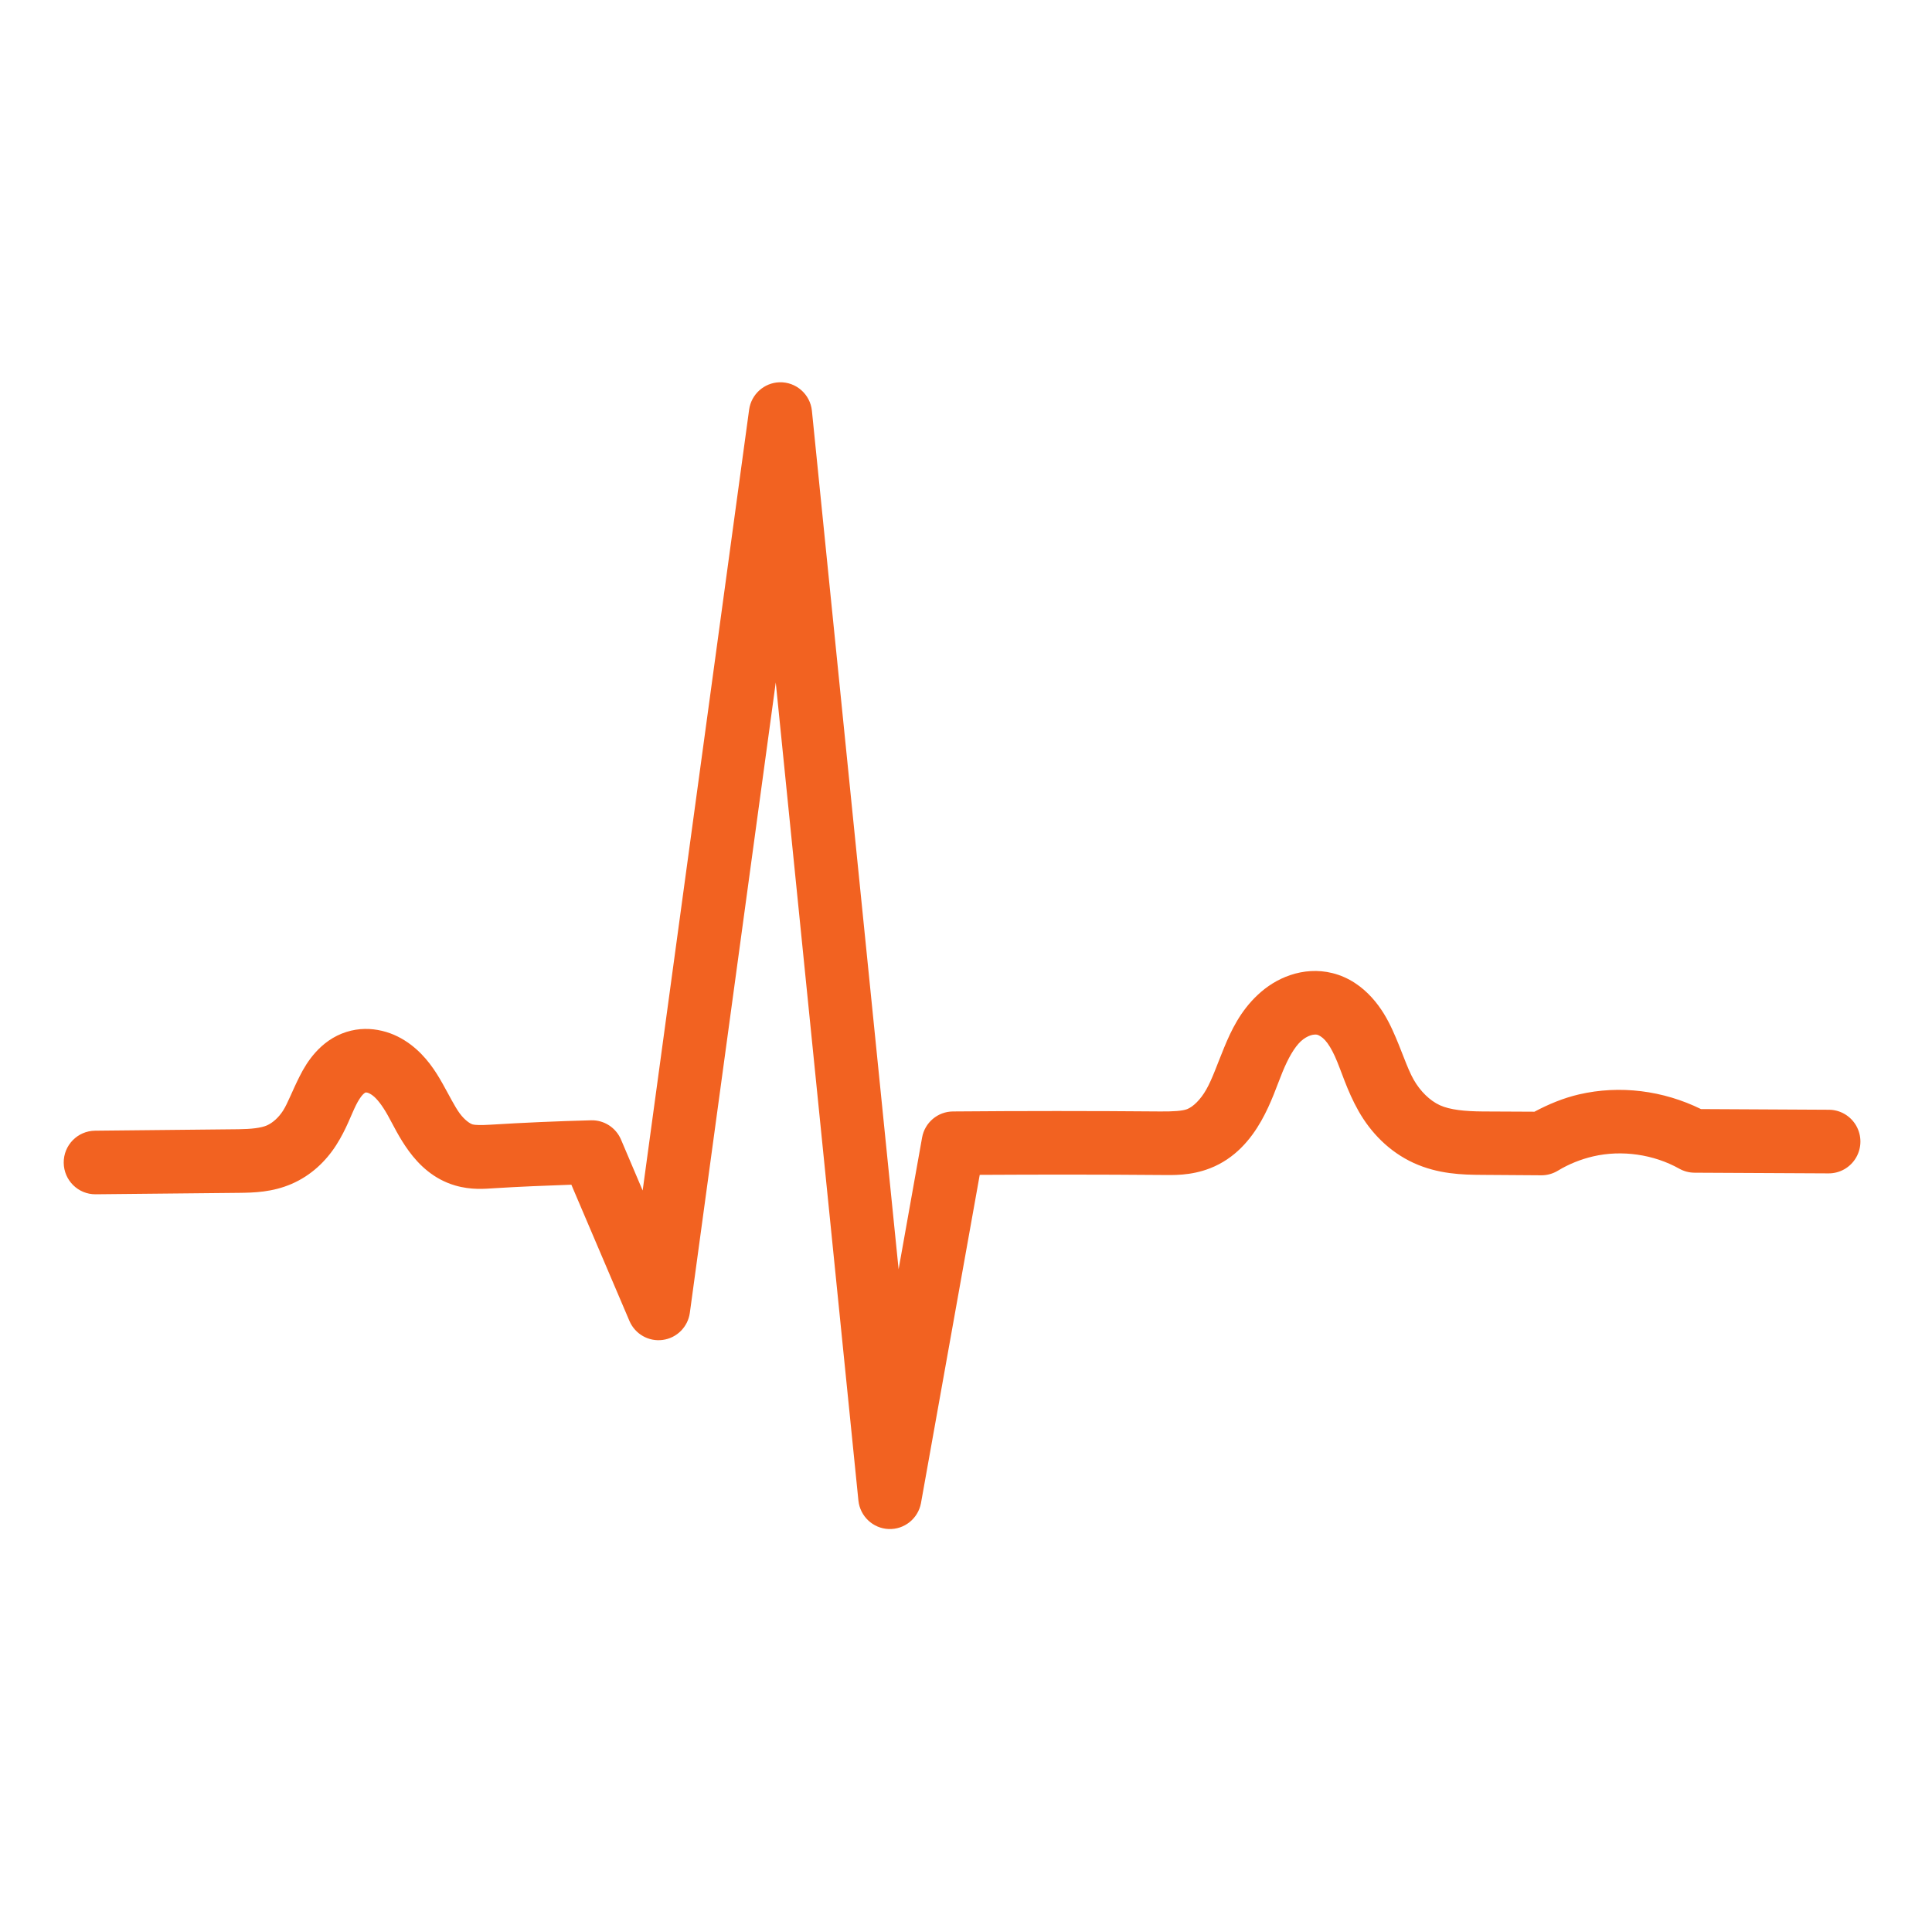 <svg xmlns="http://www.w3.org/2000/svg" fill="none" viewBox="0 0 94 93" height="93" width="94">
<path fill="#F26221" d="M37.925 18.601C37.176 18.624 36.55 19.188 36.448 19.933L31.268 57.927L30.213 55.445C29.964 54.865 29.389 54.495 28.762 54.511C27.127 54.554 25.495 54.624 23.865 54.725C23.397 54.754 23.103 54.743 22.997 54.712C22.863 54.673 22.605 54.496 22.368 54.176C22.121 53.839 21.878 53.339 21.539 52.736C21.197 52.127 20.743 51.402 19.975 50.822C19.586 50.531 19.129 50.288 18.591 50.16C18.049 50.029 17.452 50.023 16.857 50.211C16.214 50.414 15.728 50.79 15.361 51.195C15.001 51.593 14.761 52.007 14.576 52.376C14.212 53.098 14.001 53.684 13.771 54.043C13.553 54.383 13.261 54.64 12.979 54.763C12.698 54.883 12.229 54.939 11.609 54.946L4.626 55.017C3.773 55.026 3.091 55.724 3.1 56.579C3.109 57.434 3.806 58.12 4.655 58.111L11.632 58.041C12.347 58.033 13.245 58.014 14.191 57.605C15.135 57.196 15.855 56.505 16.359 55.717C16.852 54.946 17.083 54.246 17.321 53.773C17.436 53.542 17.547 53.379 17.635 53.279C17.717 53.19 17.787 53.157 17.78 53.159C17.771 53.163 17.819 53.152 17.875 53.166C17.936 53.181 18.029 53.227 18.133 53.305C18.346 53.465 18.599 53.792 18.862 54.259C19.127 54.73 19.412 55.351 19.892 56.008C20.385 56.681 21.098 57.376 22.143 57.682C22.933 57.913 23.589 57.844 24.053 57.816C25.3 57.738 26.55 57.688 27.799 57.645L30.628 64.281C30.903 64.916 31.564 65.291 32.246 65.197C32.929 65.106 33.467 64.567 33.563 63.883L37.744 33.208L41.766 73.02C41.849 73.781 42.474 74.368 43.235 74.399C43.997 74.43 44.667 73.893 44.809 73.141L47.668 57.166C50.587 57.15 53.511 57.148 56.43 57.173C57.068 57.178 57.924 57.216 58.876 56.845C60.085 56.374 60.856 55.44 61.365 54.541C61.863 53.661 62.126 52.826 62.402 52.154C62.676 51.49 62.974 50.963 63.294 50.664C63.452 50.518 63.622 50.426 63.76 50.38C63.891 50.337 64.02 50.331 64.086 50.347C64.167 50.367 64.326 50.453 64.475 50.619C64.633 50.794 64.792 51.058 64.946 51.395C65.263 52.088 65.52 53.04 66.102 54.066C66.697 55.112 67.591 56.041 68.779 56.586C69.969 57.13 71.142 57.162 72.117 57.167L75.002 57.187C75.283 57.187 75.559 57.108 75.801 56.961C76.329 56.64 76.917 56.406 77.517 56.266C78.906 55.944 80.46 56.167 81.703 56.865C81.93 56.993 82.185 57.059 82.445 57.061L88.969 57.094C89.519 57.096 90.029 56.804 90.307 56.325C90.585 55.846 90.587 55.258 90.314 54.777C90.04 54.297 89.533 53.999 88.983 53.998L82.76 53.965C80.922 53.063 78.82 52.788 76.82 53.252C76.062 53.429 75.344 53.728 74.658 54.093L72.137 54.081C71.266 54.075 70.546 54.001 70.056 53.778C69.566 53.553 69.102 53.098 68.781 52.534C68.449 51.949 68.198 51.094 67.743 50.102C67.512 49.599 67.208 49.048 66.743 48.536C66.27 48.016 65.641 47.552 64.826 47.349C64.117 47.172 63.413 47.233 62.784 47.444C62.16 47.653 61.637 47.996 61.205 48.398C60.35 49.192 59.897 50.151 59.559 50.974C59.222 51.791 58.985 52.495 58.691 53.013C58.408 53.514 58.046 53.855 57.761 53.967C57.532 54.057 57.084 54.086 56.453 54.081C53.092 54.052 49.727 54.053 46.366 54.081C45.626 54.086 44.995 54.619 44.864 55.349L43.721 61.759L39.503 19.99C39.422 19.184 38.733 18.577 37.925 18.601Z"></path>
</svg>
